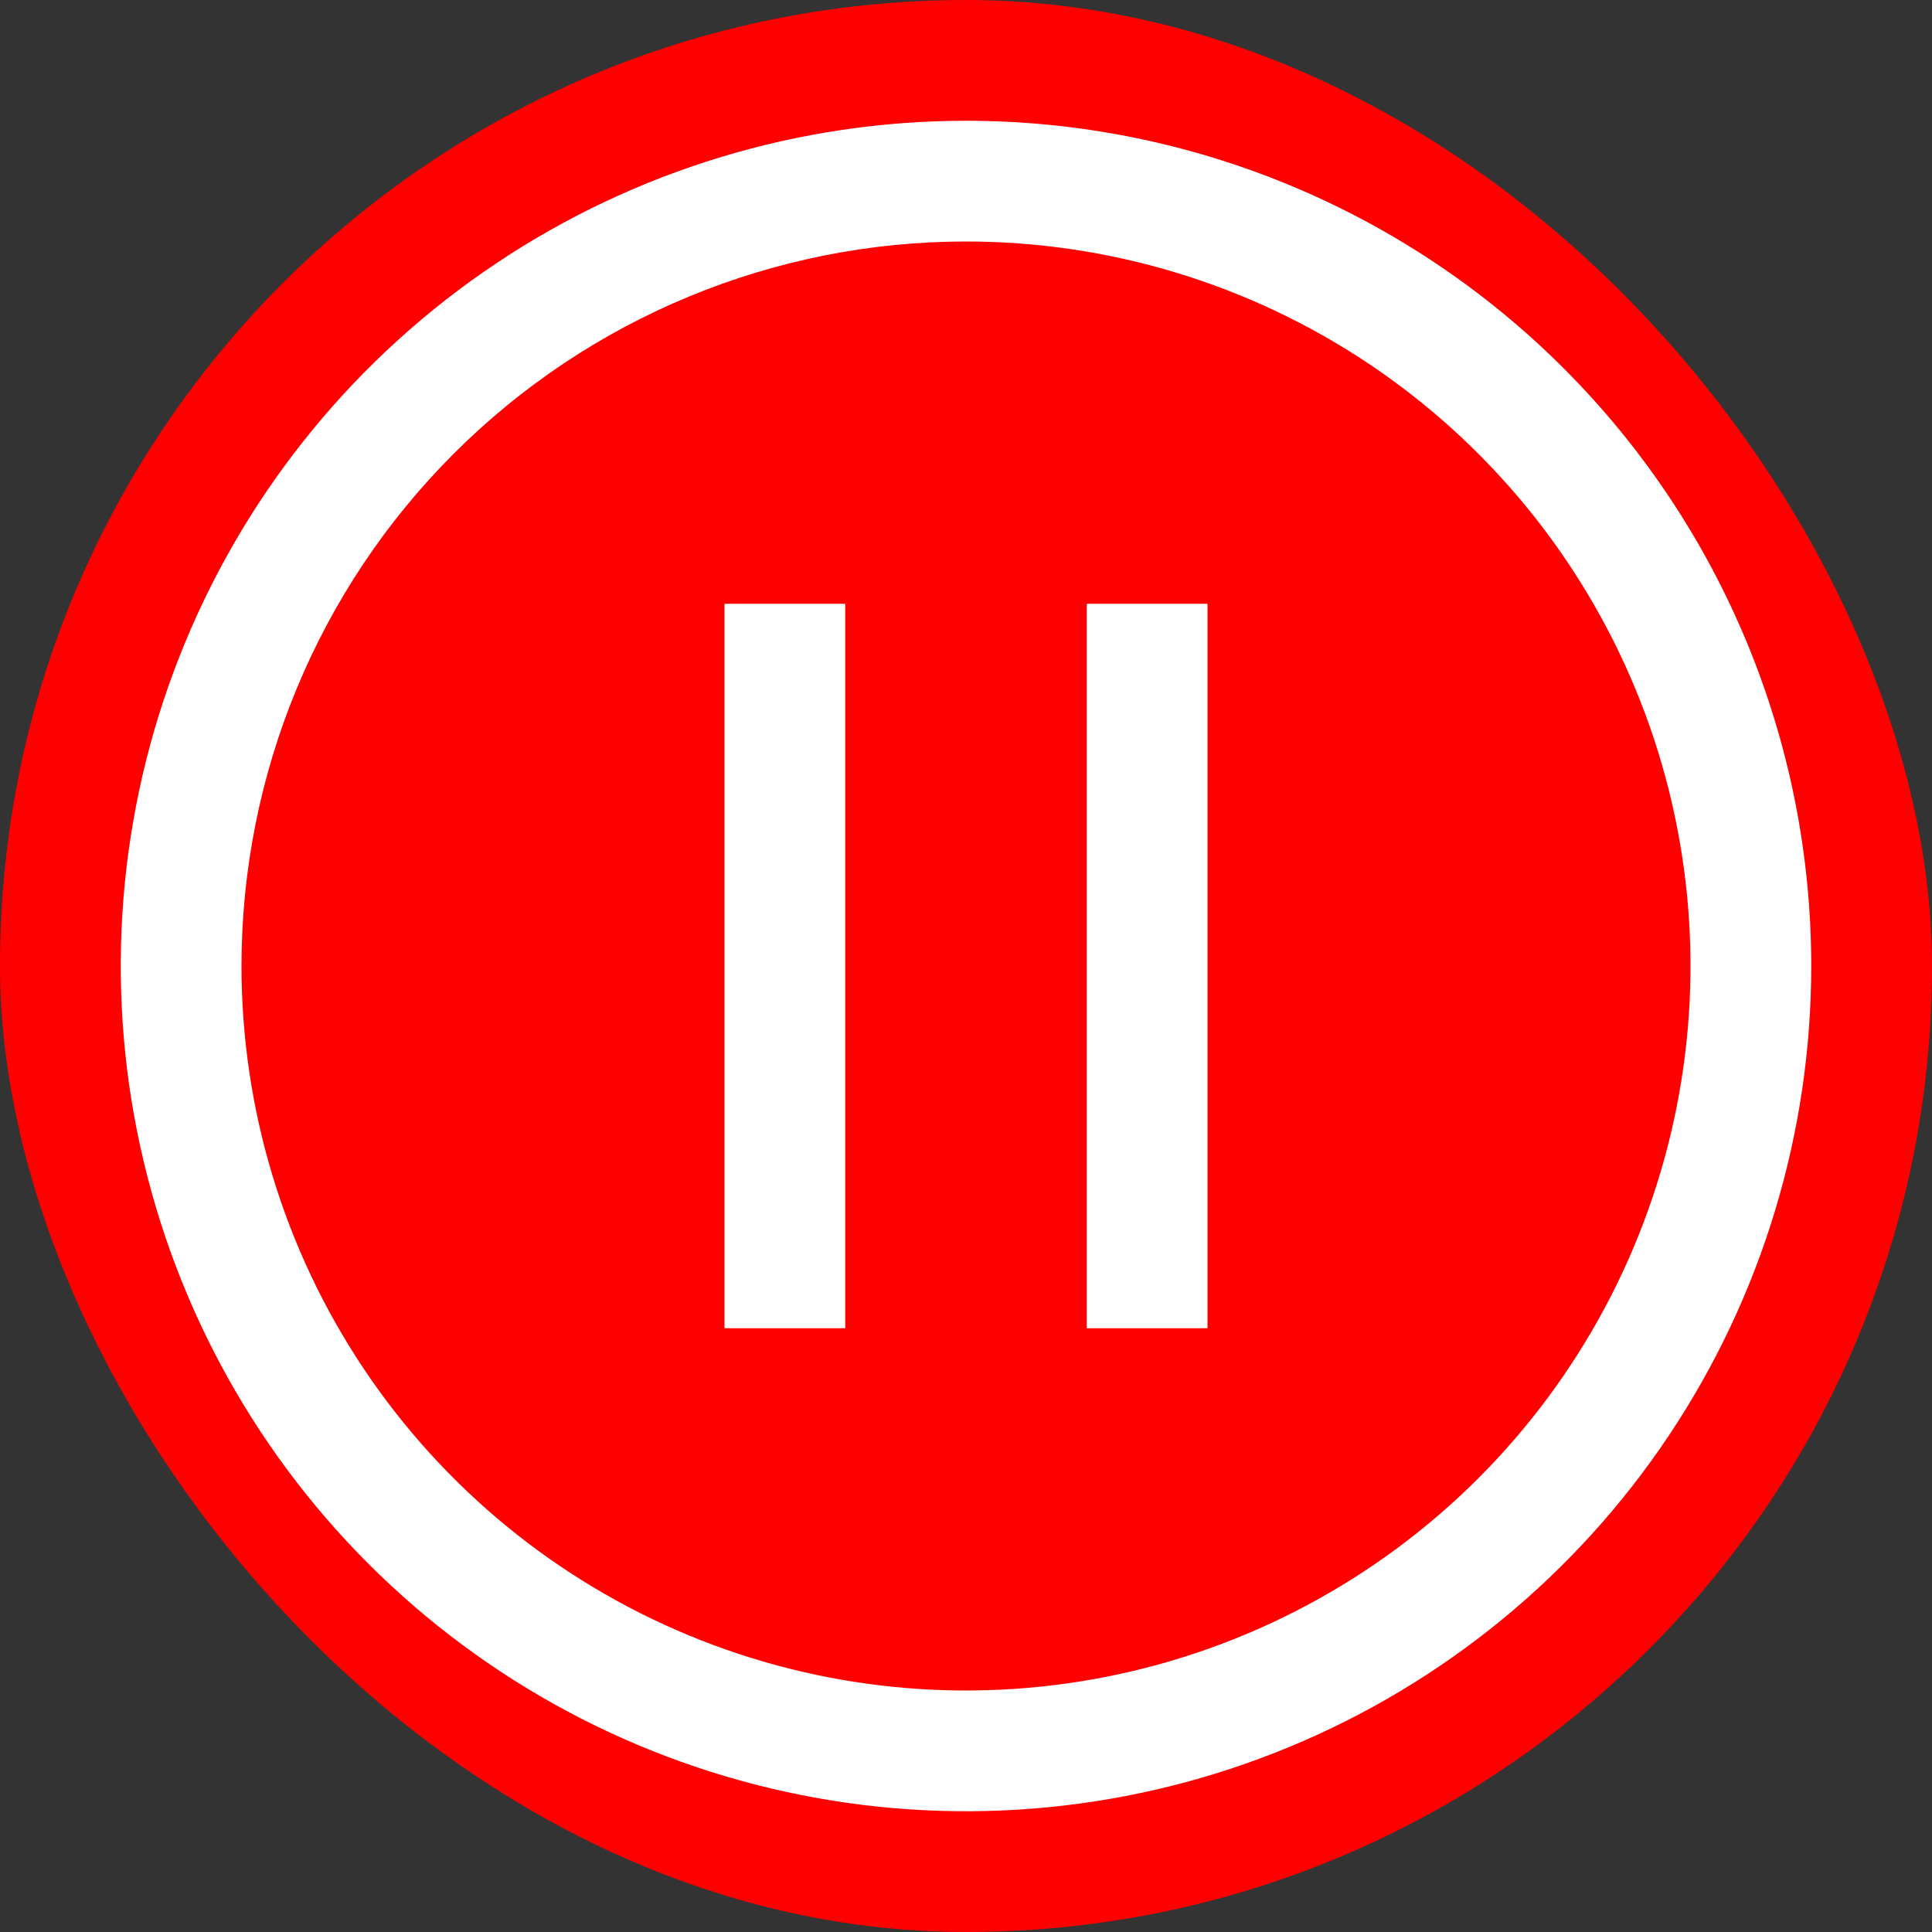 <svg width="67" height="67" viewBox="0 0 67 67" fill="none" xmlns="http://www.w3.org/2000/svg">
<rect x="0" y="0" width="67" height="67" fill="#333333" stroke="none"/>
<rect width="67" height="67" rx="33.5" fill="#FE0000"/>
<path d="M29.312 20.938H25.125V46.062H29.312V20.938ZM41.875 20.938H37.688V46.062H41.875V20.938Z" fill="white"/>
<path d="M33.5 8.375C38.469 8.375 43.327 9.849 47.459 12.609C51.59 15.37 54.811 19.294 56.712 23.885C58.614 28.476 59.112 33.528 58.142 38.402C57.173 43.275 54.78 47.752 51.266 51.266C47.752 54.78 43.275 57.173 38.402 58.142C33.528 59.112 28.476 58.614 23.885 56.712C19.294 54.811 15.37 51.59 12.609 47.459C9.849 43.327 8.375 38.469 8.375 33.5C8.375 26.836 11.022 20.446 15.734 15.734C20.446 11.022 26.836 8.375 33.5 8.375ZM33.5 4.188C27.703 4.188 22.035 5.907 17.215 9.128C12.394 12.348 8.637 16.926 6.419 22.283C4.2 27.639 3.62 33.532 4.751 39.219C5.882 44.905 8.674 50.128 12.773 54.227C16.872 58.327 22.095 61.118 27.781 62.249C33.468 63.38 39.361 62.8 44.717 60.581C50.074 58.363 54.652 54.606 57.873 49.785C61.093 44.965 62.812 39.297 62.812 33.5C62.812 25.726 59.724 18.27 54.227 12.773C48.73 7.276 41.274 4.188 33.5 4.188Z" fill="white"/>
</svg>
